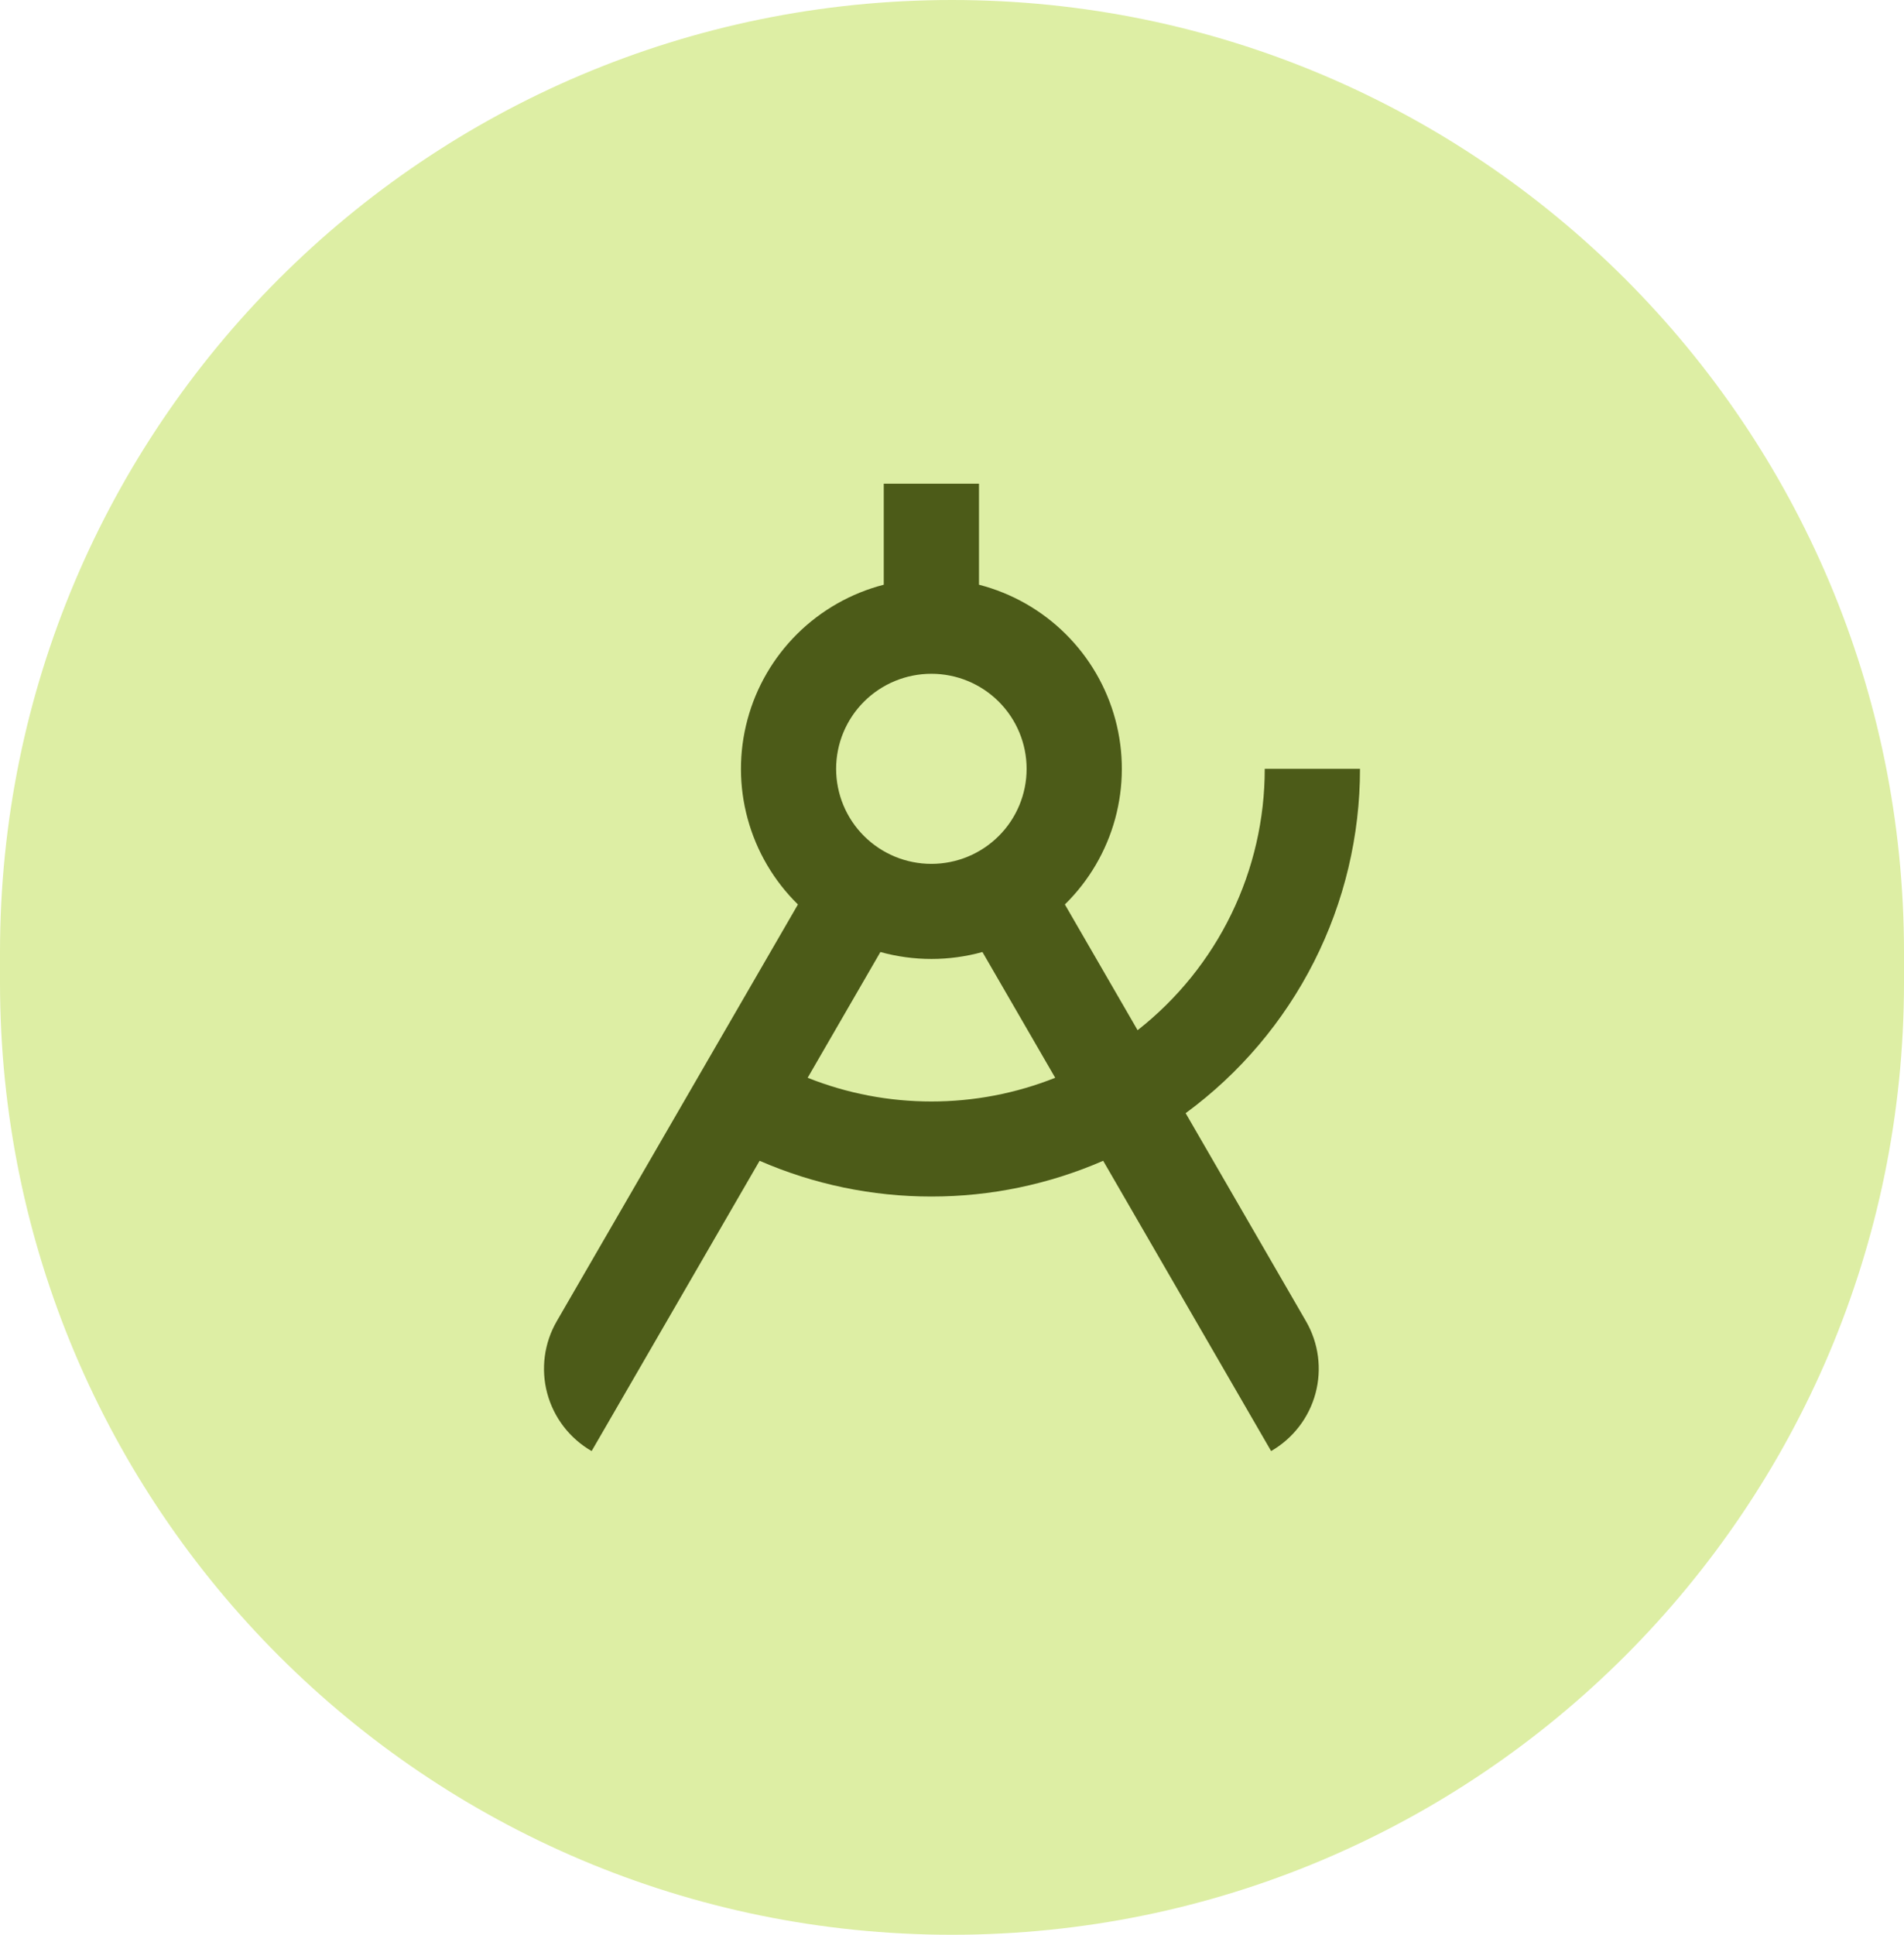 <svg width="63" height="64" viewBox="0 0 63 64" fill="none" xmlns="http://www.w3.org/2000/svg">
<path d="M0 31.5C0 14.103 14.103 0 31.5 0C48.897 0 63 14.103 63 31.5V32.5C63 49.897 48.897 64 31.5 64C14.103 64 0 49.897 0 32.5V31.5Z" fill="#DDEEA4"/>
<path d="M37.641 34.078C38.953 33.049 40.014 31.736 40.742 30.238C41.471 28.741 41.849 27.097 41.848 25.432H45C45.001 27.649 44.48 29.835 43.478 31.814C42.476 33.793 41.021 35.509 39.231 36.823L43.213 43.705C43.631 44.427 43.744 45.285 43.528 46.091C43.312 46.896 42.783 47.583 42.059 48L36.502 38.398C34.709 39.179 32.774 39.581 30.818 39.58C28.861 39.581 26.926 39.179 25.134 38.398L19.576 48C18.852 47.583 18.324 46.896 18.107 46.091C17.891 45.285 18.004 44.427 18.422 43.705L26.402 29.919C25.606 29.138 25.032 28.161 24.739 27.087C24.445 26.013 24.443 24.88 24.732 23.805C25.02 22.729 25.59 21.75 26.382 20.965C27.175 20.181 28.161 19.621 29.242 19.342V16H32.393V19.342C33.474 19.621 34.461 20.181 35.253 20.965C36.046 21.749 36.616 22.729 36.905 23.804C37.194 24.88 37.191 26.012 36.898 27.087C36.604 28.161 36.031 29.138 35.235 29.919L37.641 34.078ZM34.915 35.652L32.507 31.492C31.403 31.798 30.236 31.798 29.131 31.492L26.724 35.652C28.026 36.171 29.416 36.437 30.819 36.436C32.222 36.437 33.612 36.171 34.915 35.652ZM30.818 28.576C31.654 28.576 32.455 28.245 33.046 27.655C33.637 27.066 33.969 26.266 33.969 25.432C33.969 24.598 33.637 23.799 33.046 23.209C32.455 22.619 31.654 22.288 30.818 22.288C29.982 22.288 29.18 22.619 28.589 23.209C27.998 23.799 27.666 24.598 27.666 25.432C27.666 26.266 27.998 27.066 28.589 27.655C29.18 28.245 29.982 28.576 30.818 28.576Z" fill="#4C5B18"/>
</svg>
